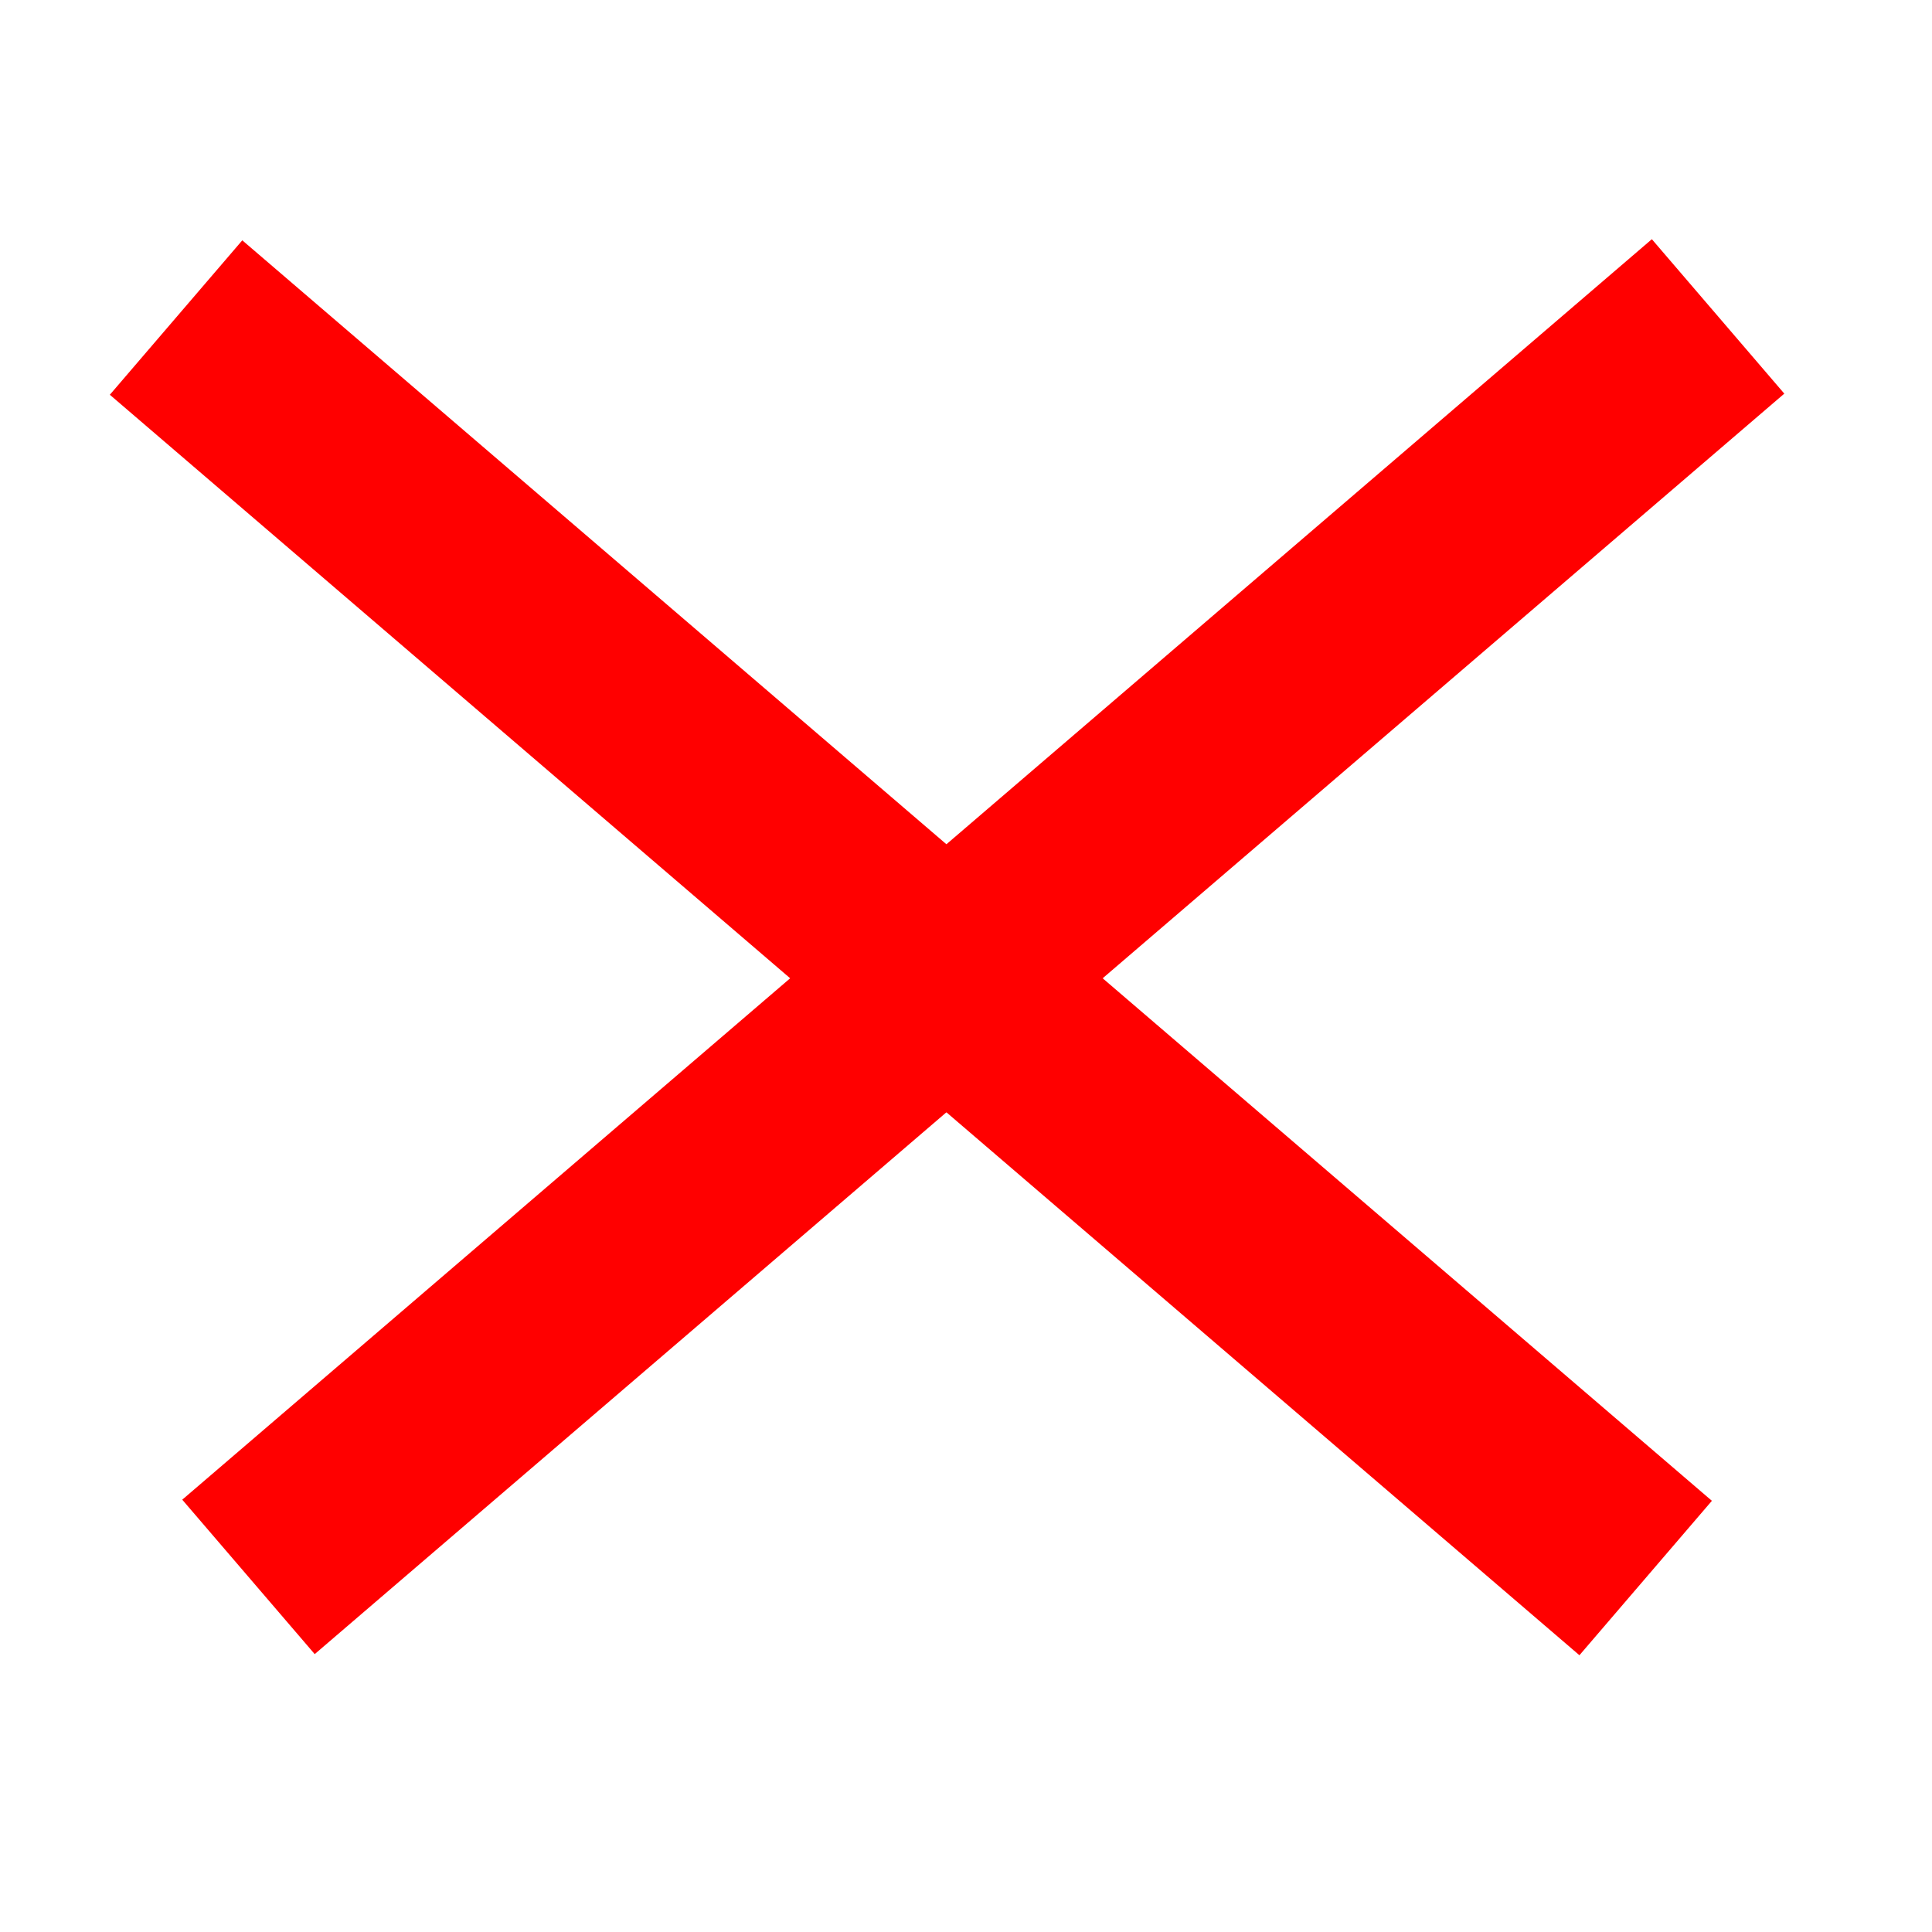 <?xml version="1.0" encoding="UTF-8" standalone="no"?>
<!-- Created with Inkscape (http://www.inkscape.org/) -->

<svg
   xmlns:dc="http://purl.org/dc/elements/1.1/"
   xmlns:cc="http://creativecommons.org/ns#"
   xmlns:rdf="http://www.w3.org/1999/02/22-rdf-syntax-ns#"
   xmlns:svg="http://www.w3.org/2000/svg"
   xmlns="http://www.w3.org/2000/svg"
   xmlns:sodipodi="http://sodipodi.sourceforge.net/DTD/sodipodi-0.dtd"
   xmlns:inkscape="http://www.inkscape.org/namespaces/inkscape"
   width="32"
   height="32"
   viewBox="0 0 32 32"
   id="svg2"
   version="1.1"
   inkscape:version="0.91 r13725"
   sodipodi:docname="cross.svg"
   inkscape:export-filename="/home/mike/src/UstadMobile/ports/android/src/main/res/drawable/cross.png"
   inkscape:export-xdpi="90"
   inkscape:export-ydpi="90">
  <defs
     id="defs4" />
  <sodipodi:namedview
     id="base"
     pagecolor="#ffffff"
     bordercolor="#666666"
     borderopacity="1.0"
     inkscape:pageopacity="0.0"
     inkscape:pageshadow="2"
     inkscape:zoom="11.2"
     inkscape:cx="11.828487"
     inkscape:cy="10.994171"
     inkscape:document-units="px"
     inkscape:current-layer="layer1"
     showgrid="false"
     units="px"
     showguides="true"
     inkscape:guide-bbox="true"
     inkscape:window-width="1855"
     inkscape:window-height="1056"
     inkscape:window-x="65"
     inkscape:window-y="24"
     inkscape:window-maximized="1">
    <sodipodi:guide
       position="15.279,24.018"
       orientation="1,0"
       id="guide3355" />
    <sodipodi:guide
       position="19.554,24.018"
       orientation="0,1"
       id="guide3357" />
    <sodipodi:guide
       position="19.821,20.089"
       orientation="0,1"
       id="guide3359" />
    <sodipodi:guide
       position="32.232,4.152"
       orientation="0,1"
       id="guide3361" />
    <sodipodi:guide
       position="17.946,12.812"
       orientation="0,1"
       id="guide3363" />
    <sodipodi:guide
       position="19.955,8.08"
       orientation="0,1"
       id="guide3365" />
  </sodipodi:namedview>
  <g
     inkscape:label="Layer 1"
     inkscape:groupmode="layer"
     id="layer1"
     transform="translate(0,-1020.362)">
    <rect
       style="opacity:1;fill:#ff0000;fill-opacity:1;stroke:none;stroke-width:3;stroke-miterlimit:4;stroke-dasharray:none;stroke-opacity:1"
       id="rect4243"
       width="32.07"
       height="3.37"
       x="669.972"
       y="774.955"
       transform="matrix(0.759,0.651,-0.651,0.759,0,0)" />
    <rect
       transform="matrix(-0.759,0.651,0.651,0.759,0,0)"
       y="795.367"
       x="646.145"
       height="3.37"
       width="32.07"
       id="rect4245"
       style="opacity:1;fill:#ff0000;fill-opacity:1;stroke:none;stroke-width:3;stroke-miterlimit:4;stroke-dasharray:none;stroke-opacity:1" />
  </g>
</svg>
